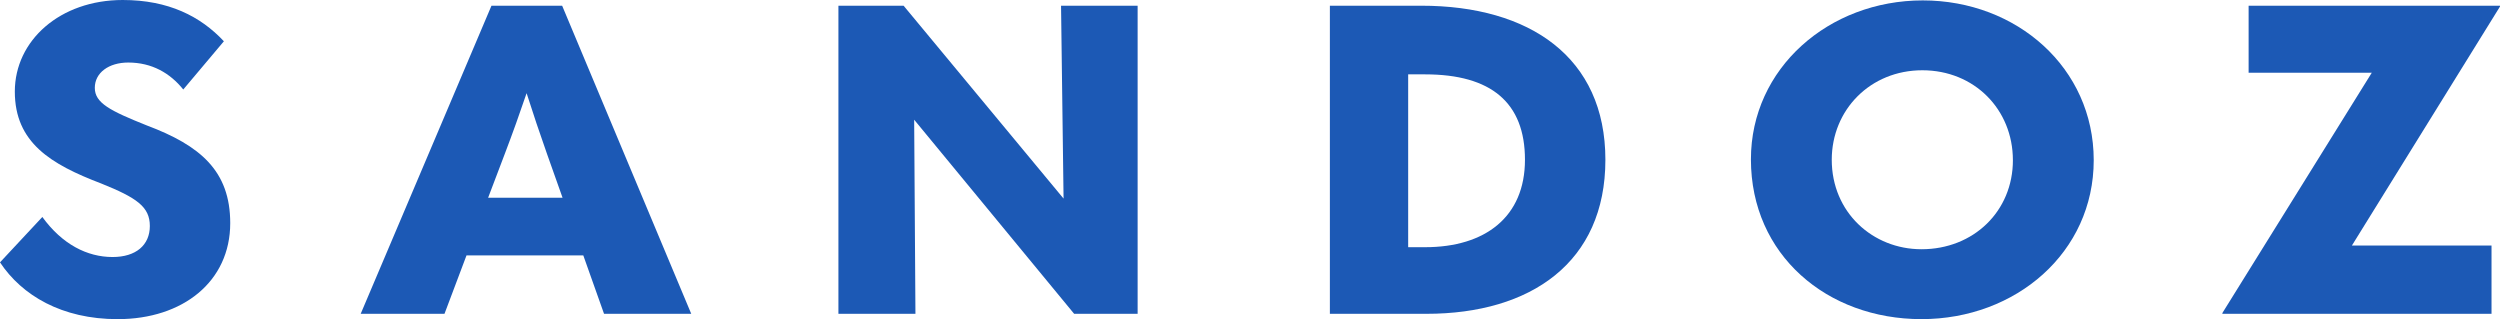 <svg width="141" height="18" viewBox="0 0 141 18" fill="none" xmlns="http://www.w3.org/2000/svg">
<path d="M0.001 14.796L2.388 12.238C3.51 13.782 4.918 14.496 6.35 14.496C7.663 14.496 8.451 13.828 8.451 12.745C8.451 11.662 7.711 11.154 5.706 10.348C2.865 9.265 0.836 8.044 0.836 5.163C0.836 2.281 3.39 0 6.923 0C9.5 0 11.314 0.922 12.627 2.328L10.336 5.048C9.596 4.126 8.569 3.527 7.233 3.527C6.135 3.527 5.347 4.103 5.347 4.955C5.347 5.808 6.206 6.246 8.283 7.076C11.29 8.205 12.985 9.634 12.985 12.584C12.985 15.88 10.312 18 6.636 18C3.485 18 1.241 16.663 0 14.797L0.001 14.796Z" fill="#1C59B5"/>
<path d="M34.068 17.699L32.898 14.404H26.311L25.069 17.699H20.343L27.719 0.322H31.705L38.986 17.699H34.069H34.068ZM27.528 11.154H31.729L30.846 8.665C30.44 7.513 30.059 6.384 29.7 5.255C29.318 6.384 28.913 7.513 28.483 8.643L27.529 11.155L27.528 11.154Z" fill="#1C59B5"/>
<path d="M59.842 0.322H64.162V17.699H60.582L51.559 6.752L51.631 17.699H47.287V0.322H50.963L59.985 11.2L59.843 0.322H59.842Z" fill="#1C59B5"/>
<path d="M75.005 17.699V0.322H80.161C86.272 0.322 90.544 3.226 90.544 9.011C90.544 14.796 86.343 17.699 80.448 17.699H75.006H75.005ZM79.421 13.942H80.376C83.765 13.942 86.008 12.237 86.008 9.011C86.008 5.785 84.099 4.194 80.376 4.194H79.421V13.942Z" fill="#1C59B5"/>
<path d="M98.752 8.988C98.752 3.849 103.144 0.023 108.443 0.023C113.742 0.023 118.086 3.825 118.086 9.034C118.086 14.242 113.695 17.999 108.371 17.999C103.048 17.999 98.752 14.381 98.752 8.988H98.752ZM113.527 9.034C113.527 6.176 111.355 3.963 108.419 3.963C105.483 3.963 103.311 6.199 103.311 9.01C103.311 11.983 105.627 14.057 108.372 14.057C111.308 14.057 113.528 11.914 113.528 9.033L113.527 9.034Z" fill="#1C59B5"/>
<path d="M125.342 17.699V17.654L133.768 4.103H126.822V0.322H141V0.368L132.646 13.85H140.522V17.699H125.342Z" fill="#1C59B5"/>
</svg>
